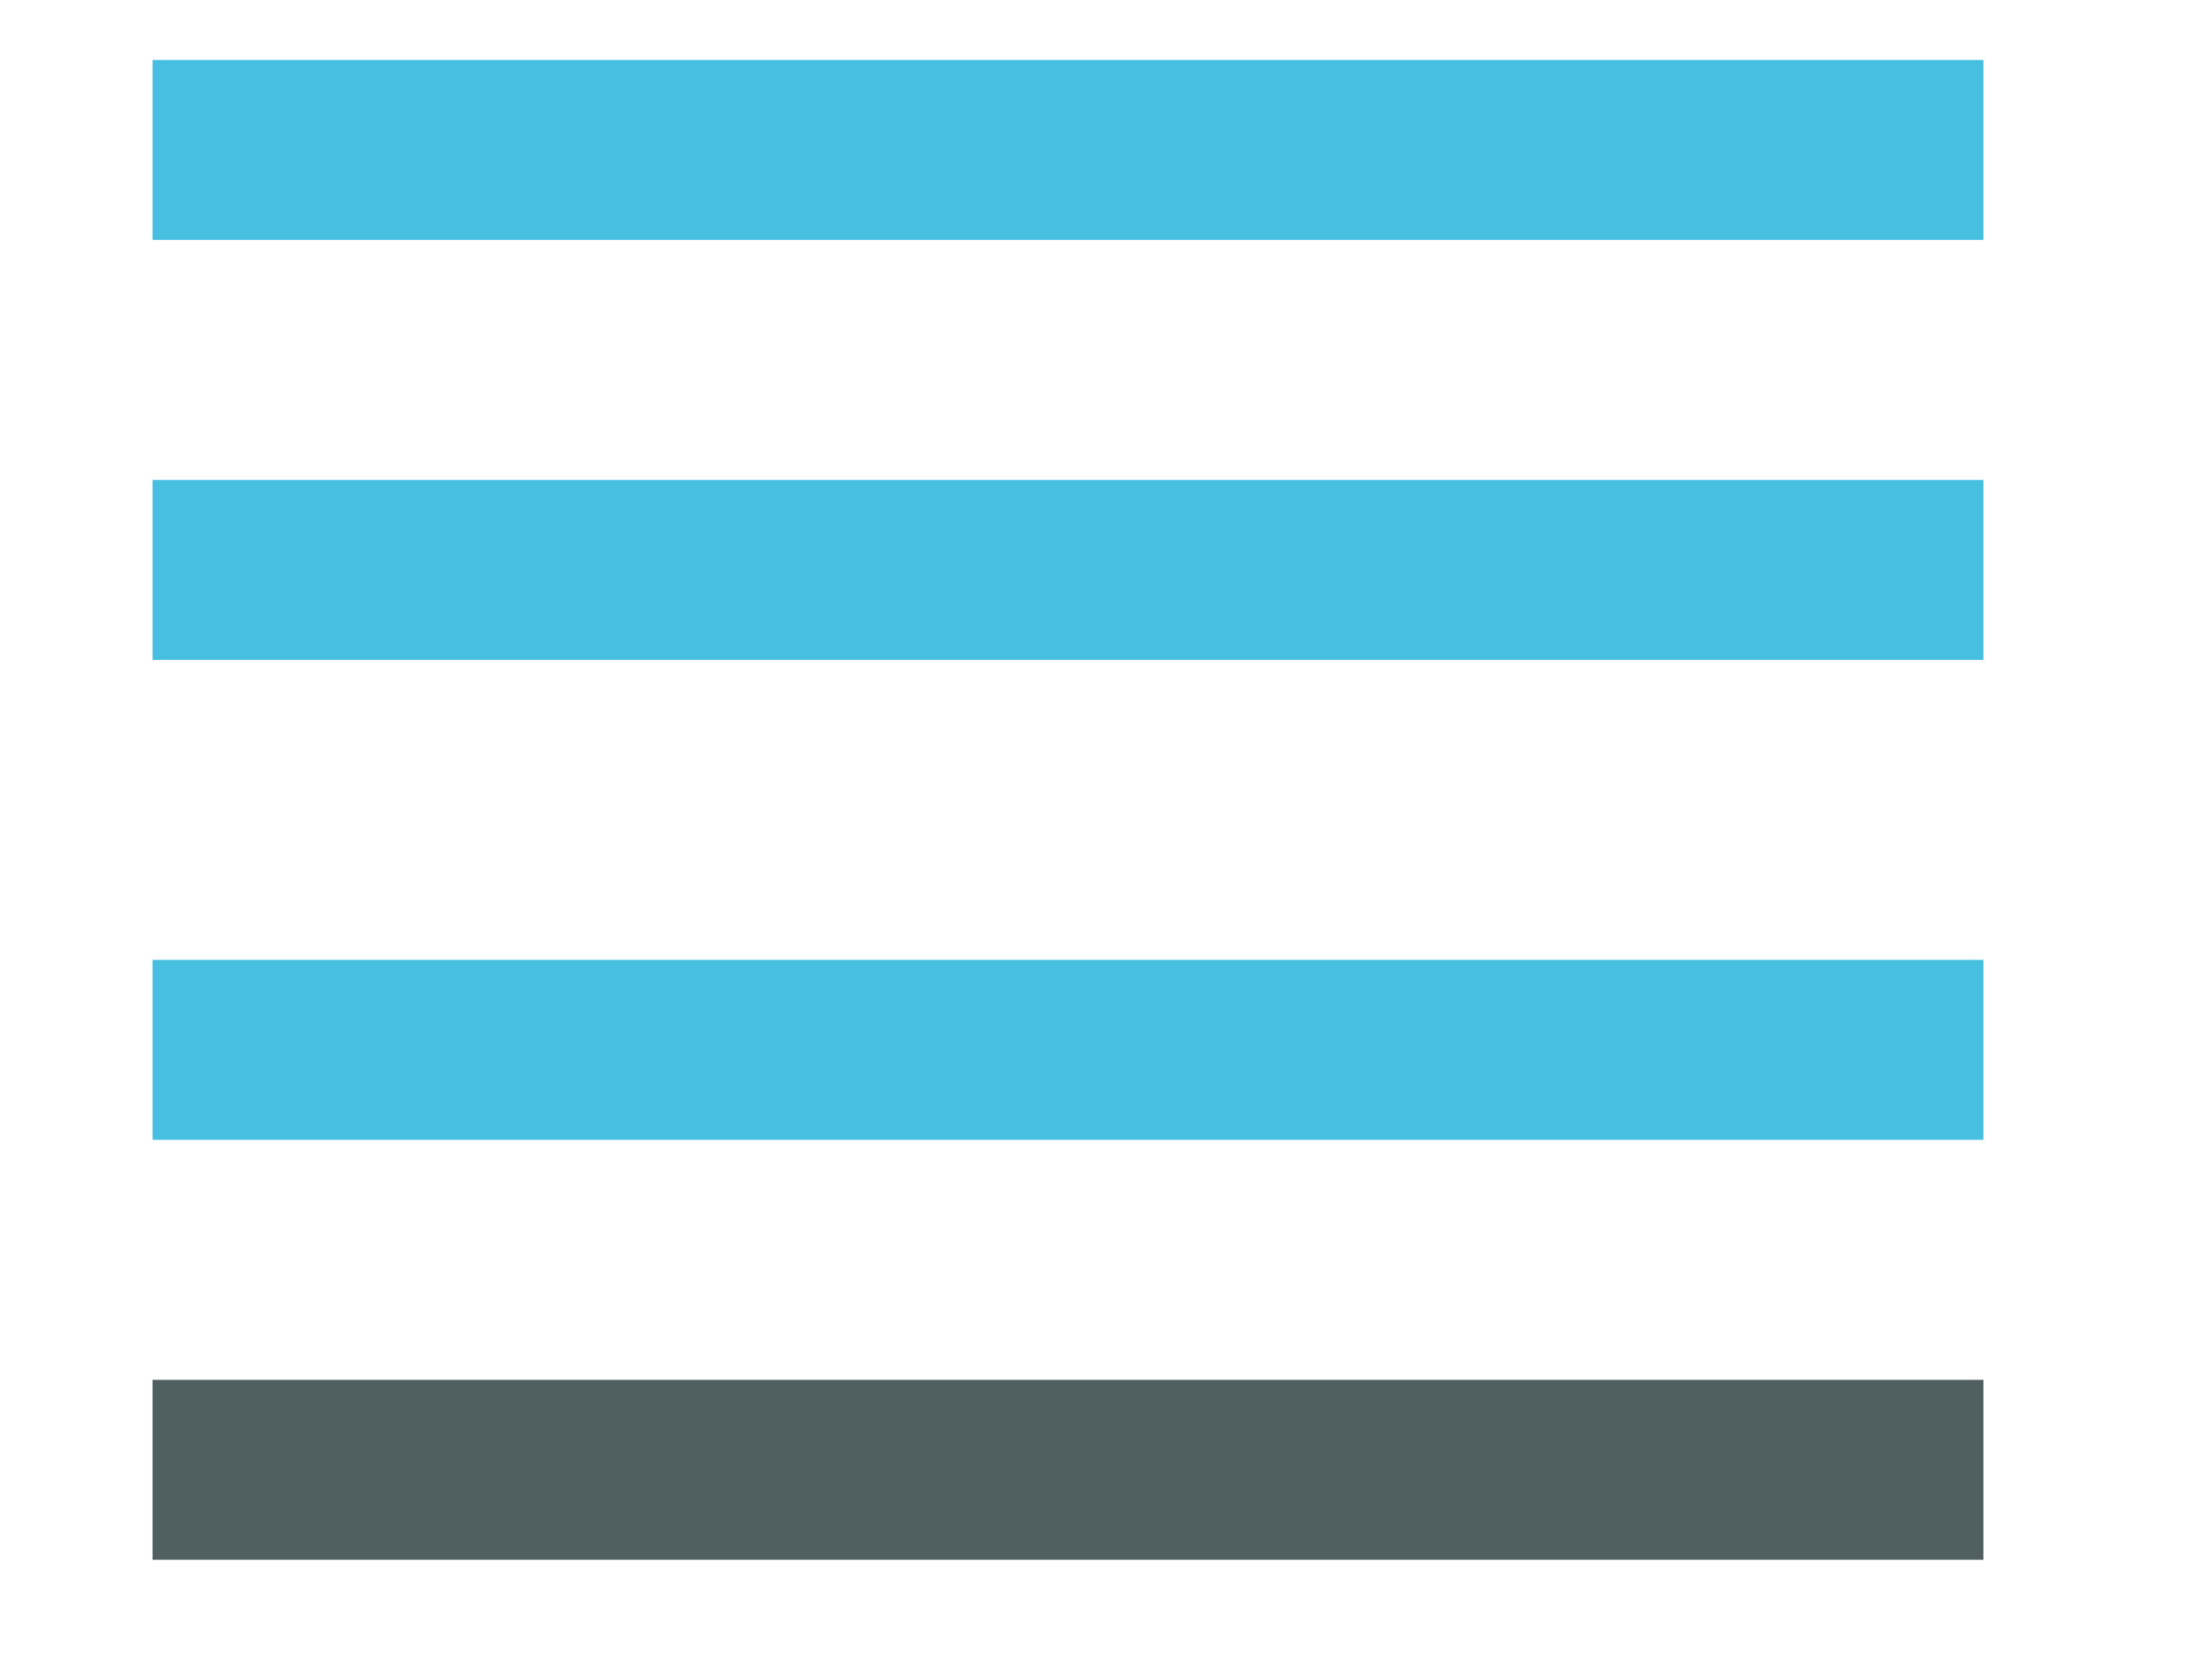 <svg version="1.2" xmlns="http://www.w3.org/2000/svg" xmlns:xlink="http://www.w3.org/1999/xlink" overflow="visible" preserveAspectRatio="none" viewBox="-0.5 -0.5 36 28" height="17" width="22.231"><g transform="translate(1, 1)"><defs/><g><path stroke-miterlimit="10" stroke-width="3" stroke="#46bfe0" fill="none" d="M 1 1 L 31 1" vector-effect="non-scaling-stroke"/><path stroke-miterlimit="10" stroke-width="3" stroke="#46bfe0" fill="none" d="M 1 8 L 31 8" vector-effect="non-scaling-stroke"/><path stroke-miterlimit="10" stroke-width="3" stroke="#46bfe0" fill="none" d="M 1 16 L 31 16" vector-effect="non-scaling-stroke"/><path stroke-miterlimit="10" stroke-width="3" stroke="#505f62" fill="none" d="M 1 23 L 31 23" vector-effect="non-scaling-stroke"/></g></g></svg>